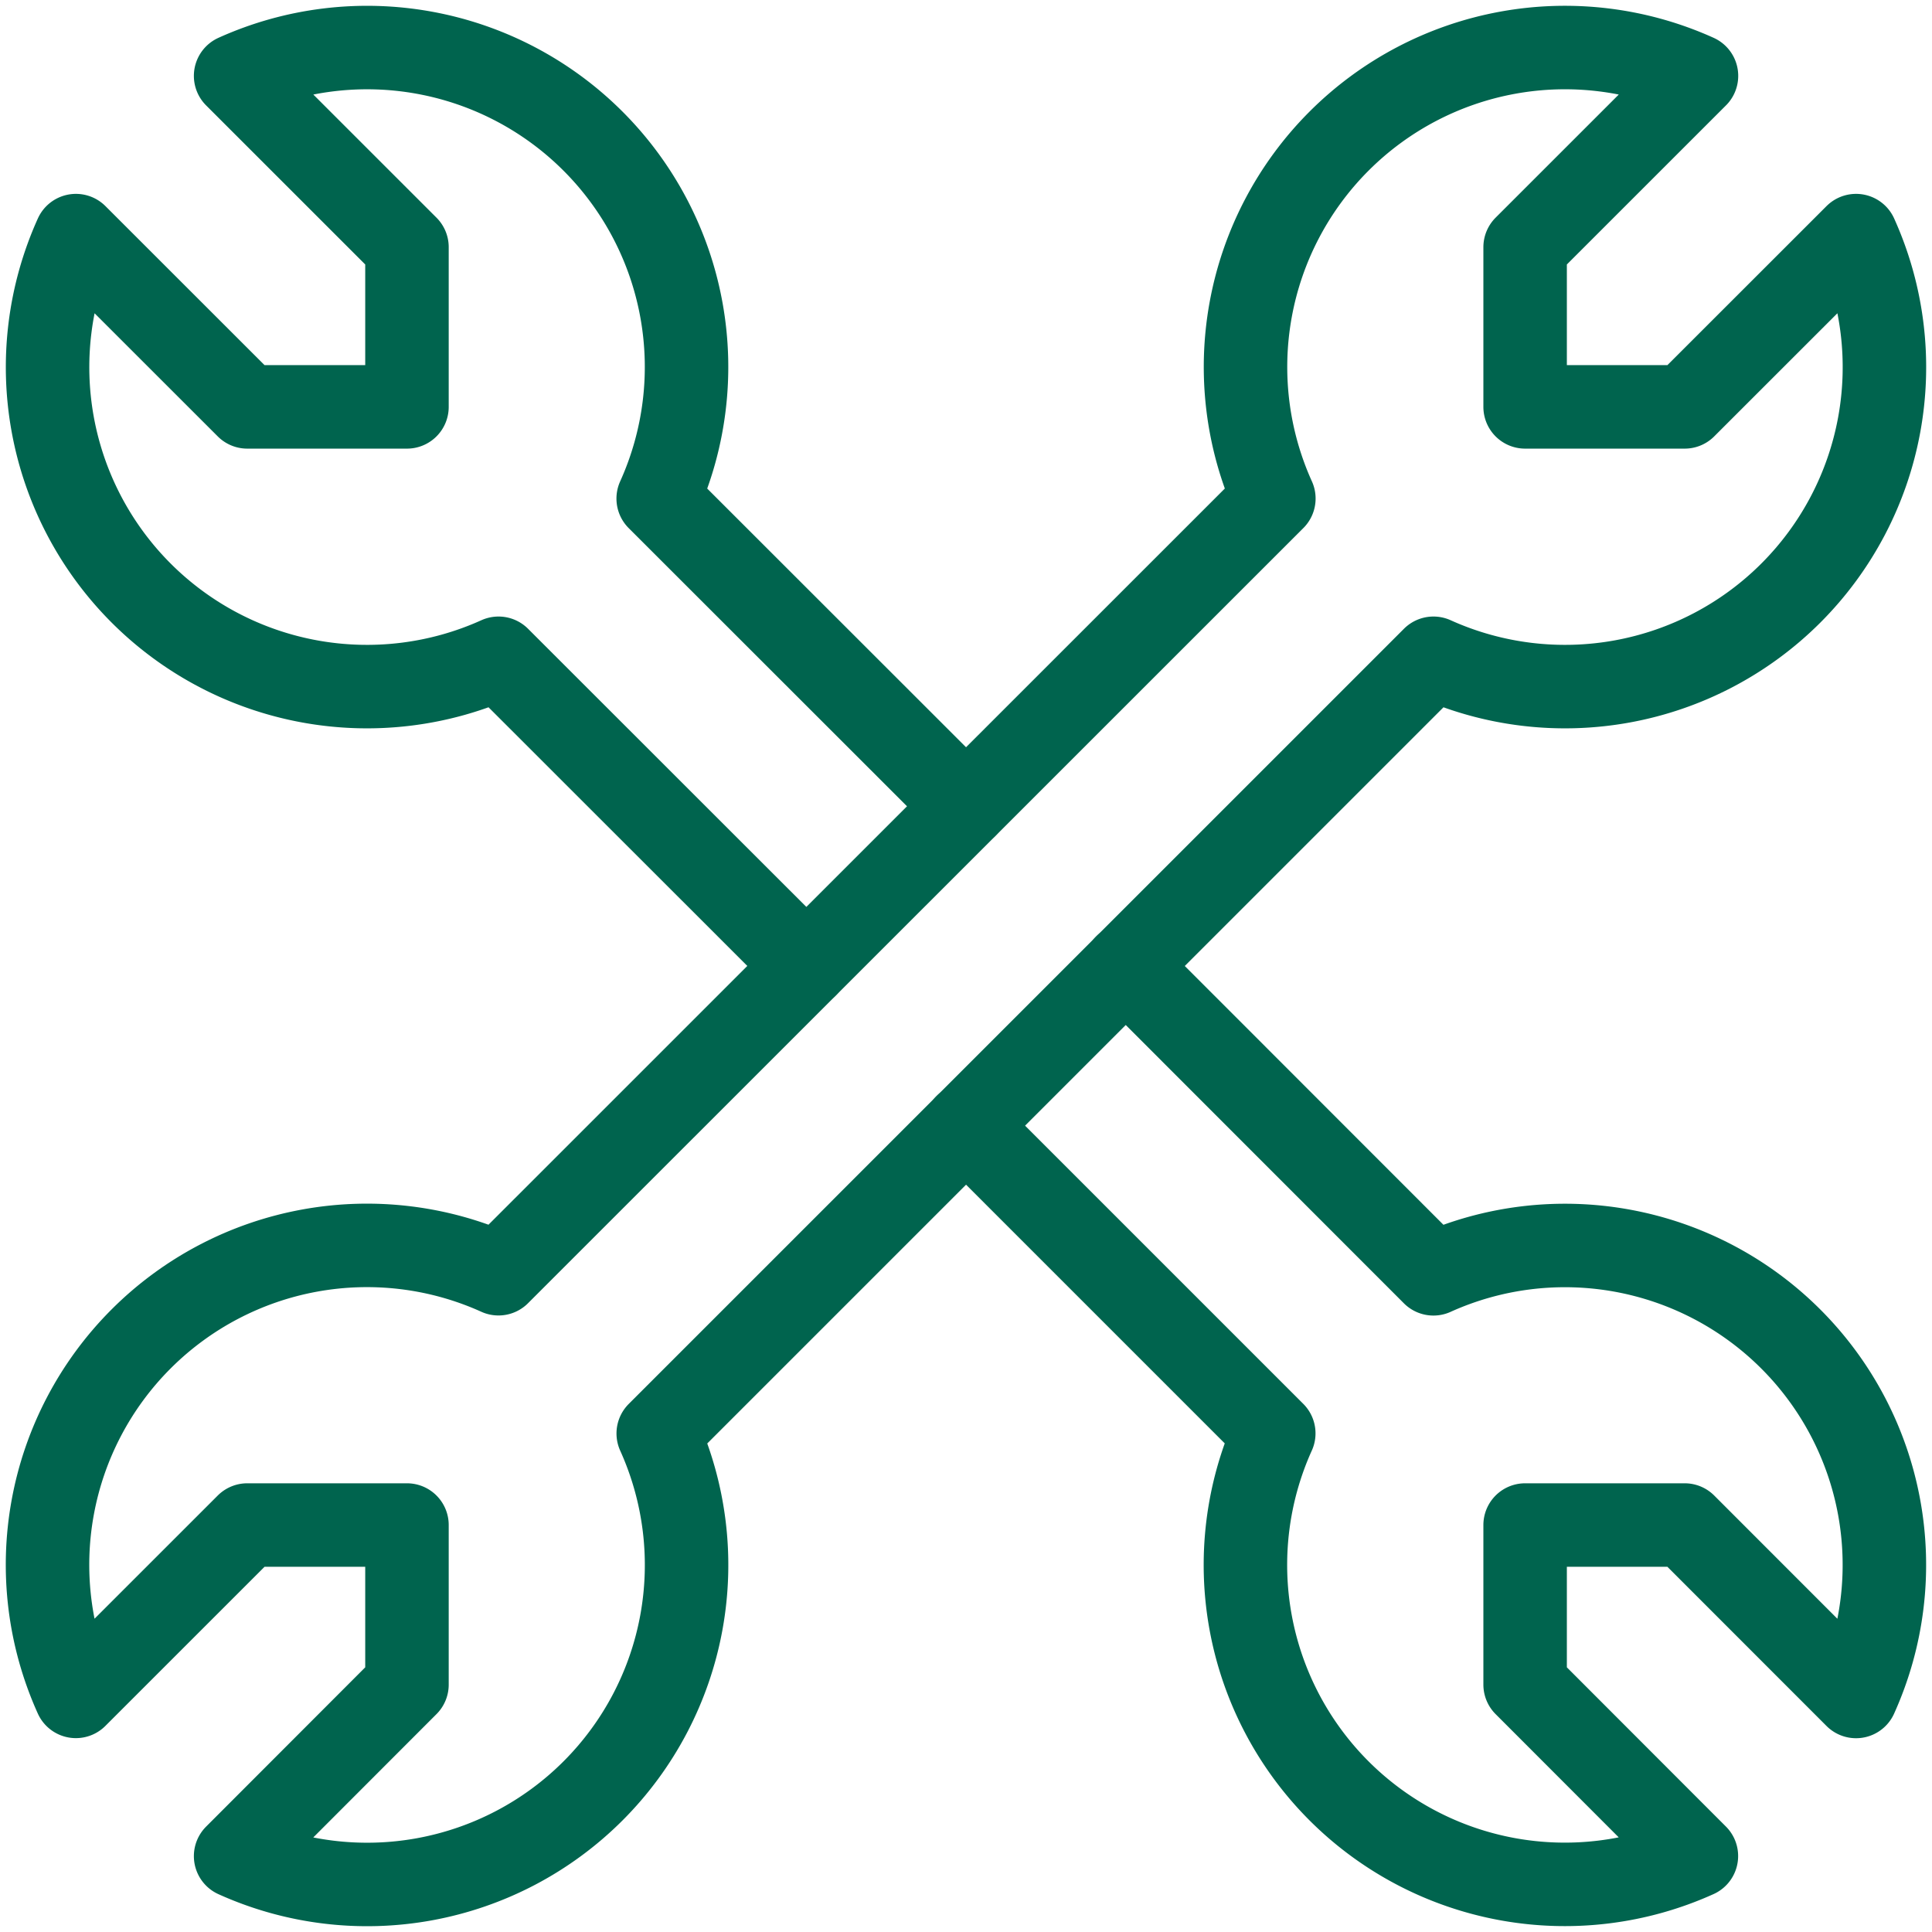<svg xmlns="http://www.w3.org/2000/svg" width="44.435" height="44.435" viewBox="0 0 44.435 44.435"><g transform="translate(0.177 0.175)"><path d="M42.511,5.244,38.57,9.183H34.9V5.51l3.941-3.94a7.347,7.347,0,0,0-9.72,9.721L11.288,29.12a7.347,7.347,0,0,0-9.72,9.721L5.51,34.9H9.183V38.57L5.242,42.515a7.347,7.347,0,0,0,9.72-9.721l17.83-17.829a7.347,7.347,0,0,0,9.72-9.721Z" fill="none" stroke="#00644e" stroke-linecap="round" stroke-linejoin="round" stroke-width="1.92"/><path d="M22.04,18.367l-7.079-7.075A7.347,7.347,0,0,0,5.242,1.57L9.183,5.51V9.183H5.51L1.569,5.244a7.347,7.347,0,0,0,9.72,9.721l7.079,7.075" fill="none" stroke="#00644e" stroke-linecap="round" stroke-linejoin="round" stroke-width="1.92"/><path d="M22.04,25.713l7.079,7.079a7.347,7.347,0,0,0,9.72,9.721L34.9,38.57V34.9H38.57l3.941,3.943a7.347,7.347,0,0,0-9.72-9.721L25.713,22.04" fill="none" stroke="#00644e" stroke-linecap="round" stroke-linejoin="round" stroke-width="1.92"/></g></svg>